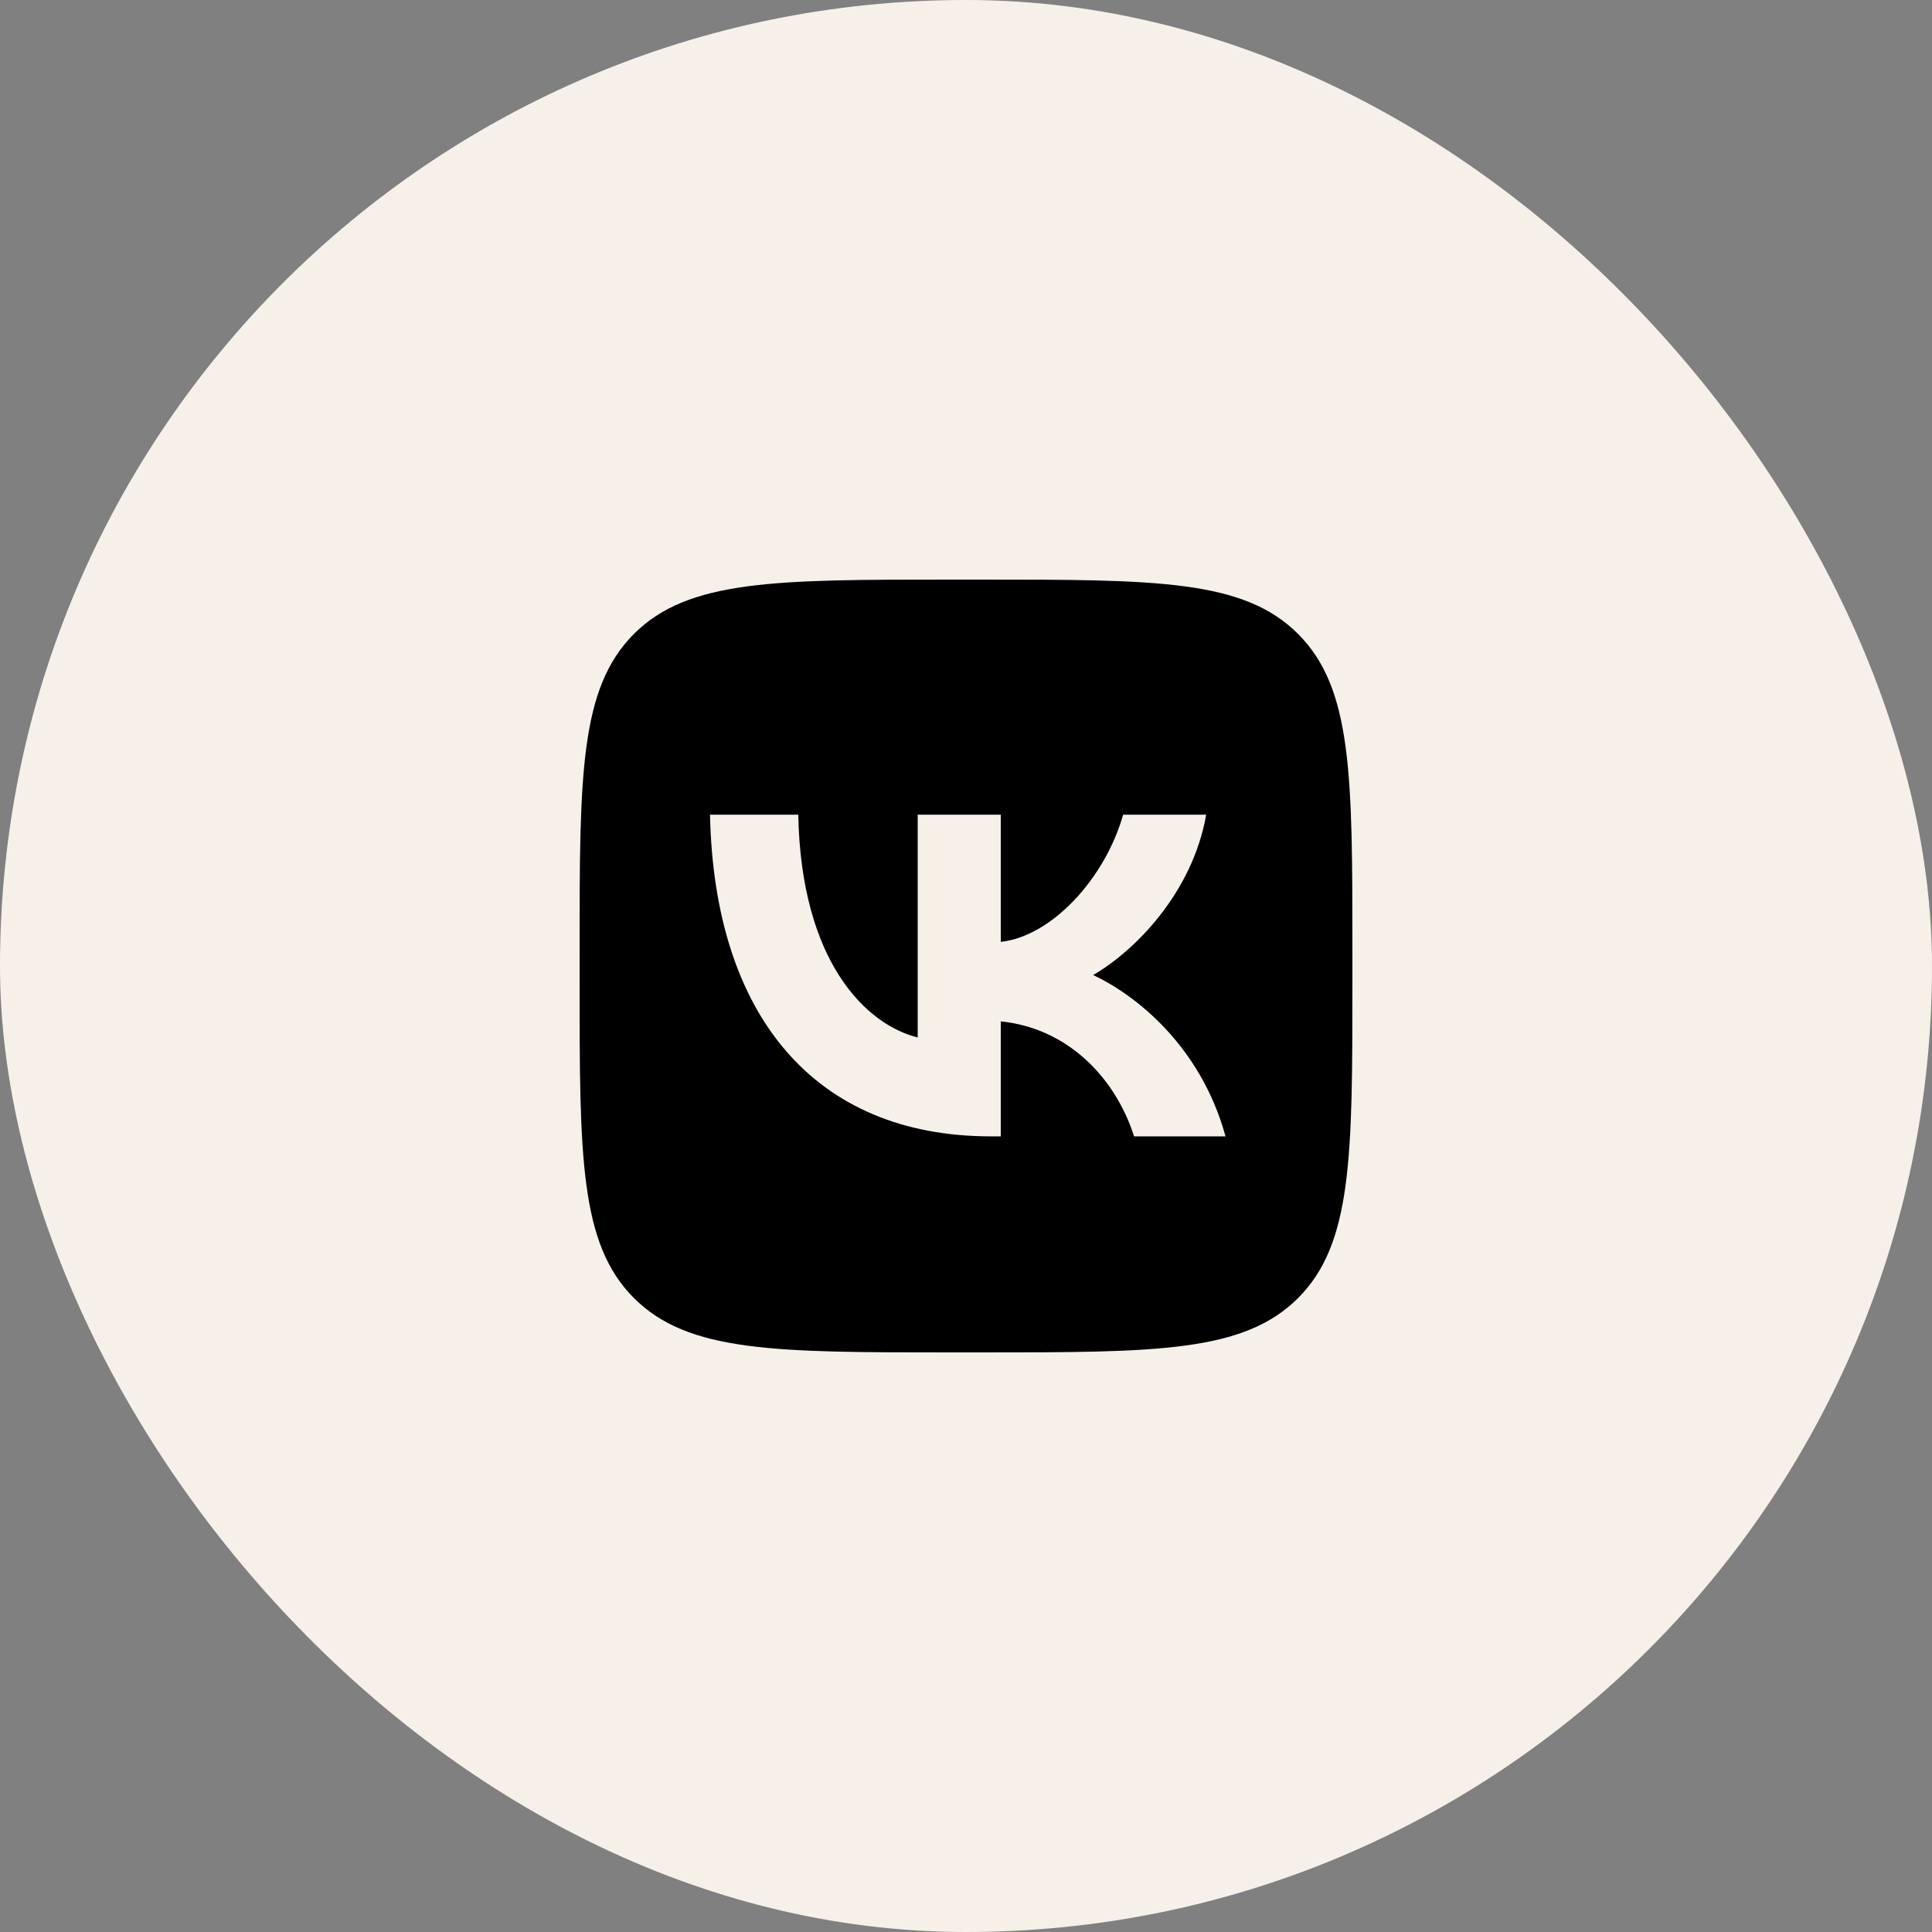 <?xml version="1.0" encoding="UTF-8"?> <svg xmlns="http://www.w3.org/2000/svg" width="40" height="40" viewBox="0 0 40 40" fill="none"><rect x="0" y="0" width="40" height="40" fill="#808080" stroke="none"/> <rect width="40" height="40" rx="20" fill="#F6F0E9"></rect> <path fill-rule="evenodd" clip-rule="evenodd" d="M13.125 13.125C12 14.249 12 16.06 12 19.68V20.32C12 23.94 12 25.751 13.125 26.875C14.249 28 16.06 28 19.68 28H20.32C23.94 28 25.751 28 26.875 26.875C28 25.751 28 23.94 28 20.32V19.68C28 16.06 28 14.249 26.875 13.125C25.751 12 23.94 12 20.32 12H19.68C16.06 12 14.249 12 13.125 13.125ZM14.7 16.867C14.787 21.027 16.867 23.527 20.513 23.527H20.72V21.147C22.06 21.28 23.073 22.26 23.48 23.527H25.373C24.853 21.633 23.487 20.587 22.633 20.187C23.487 19.693 24.687 18.493 24.973 16.867H23.253C22.88 18.187 21.773 19.387 20.72 19.5V16.867H19V21.48C17.933 21.213 16.587 19.92 16.527 16.867H14.7Z" fill="black"></path> </svg> 